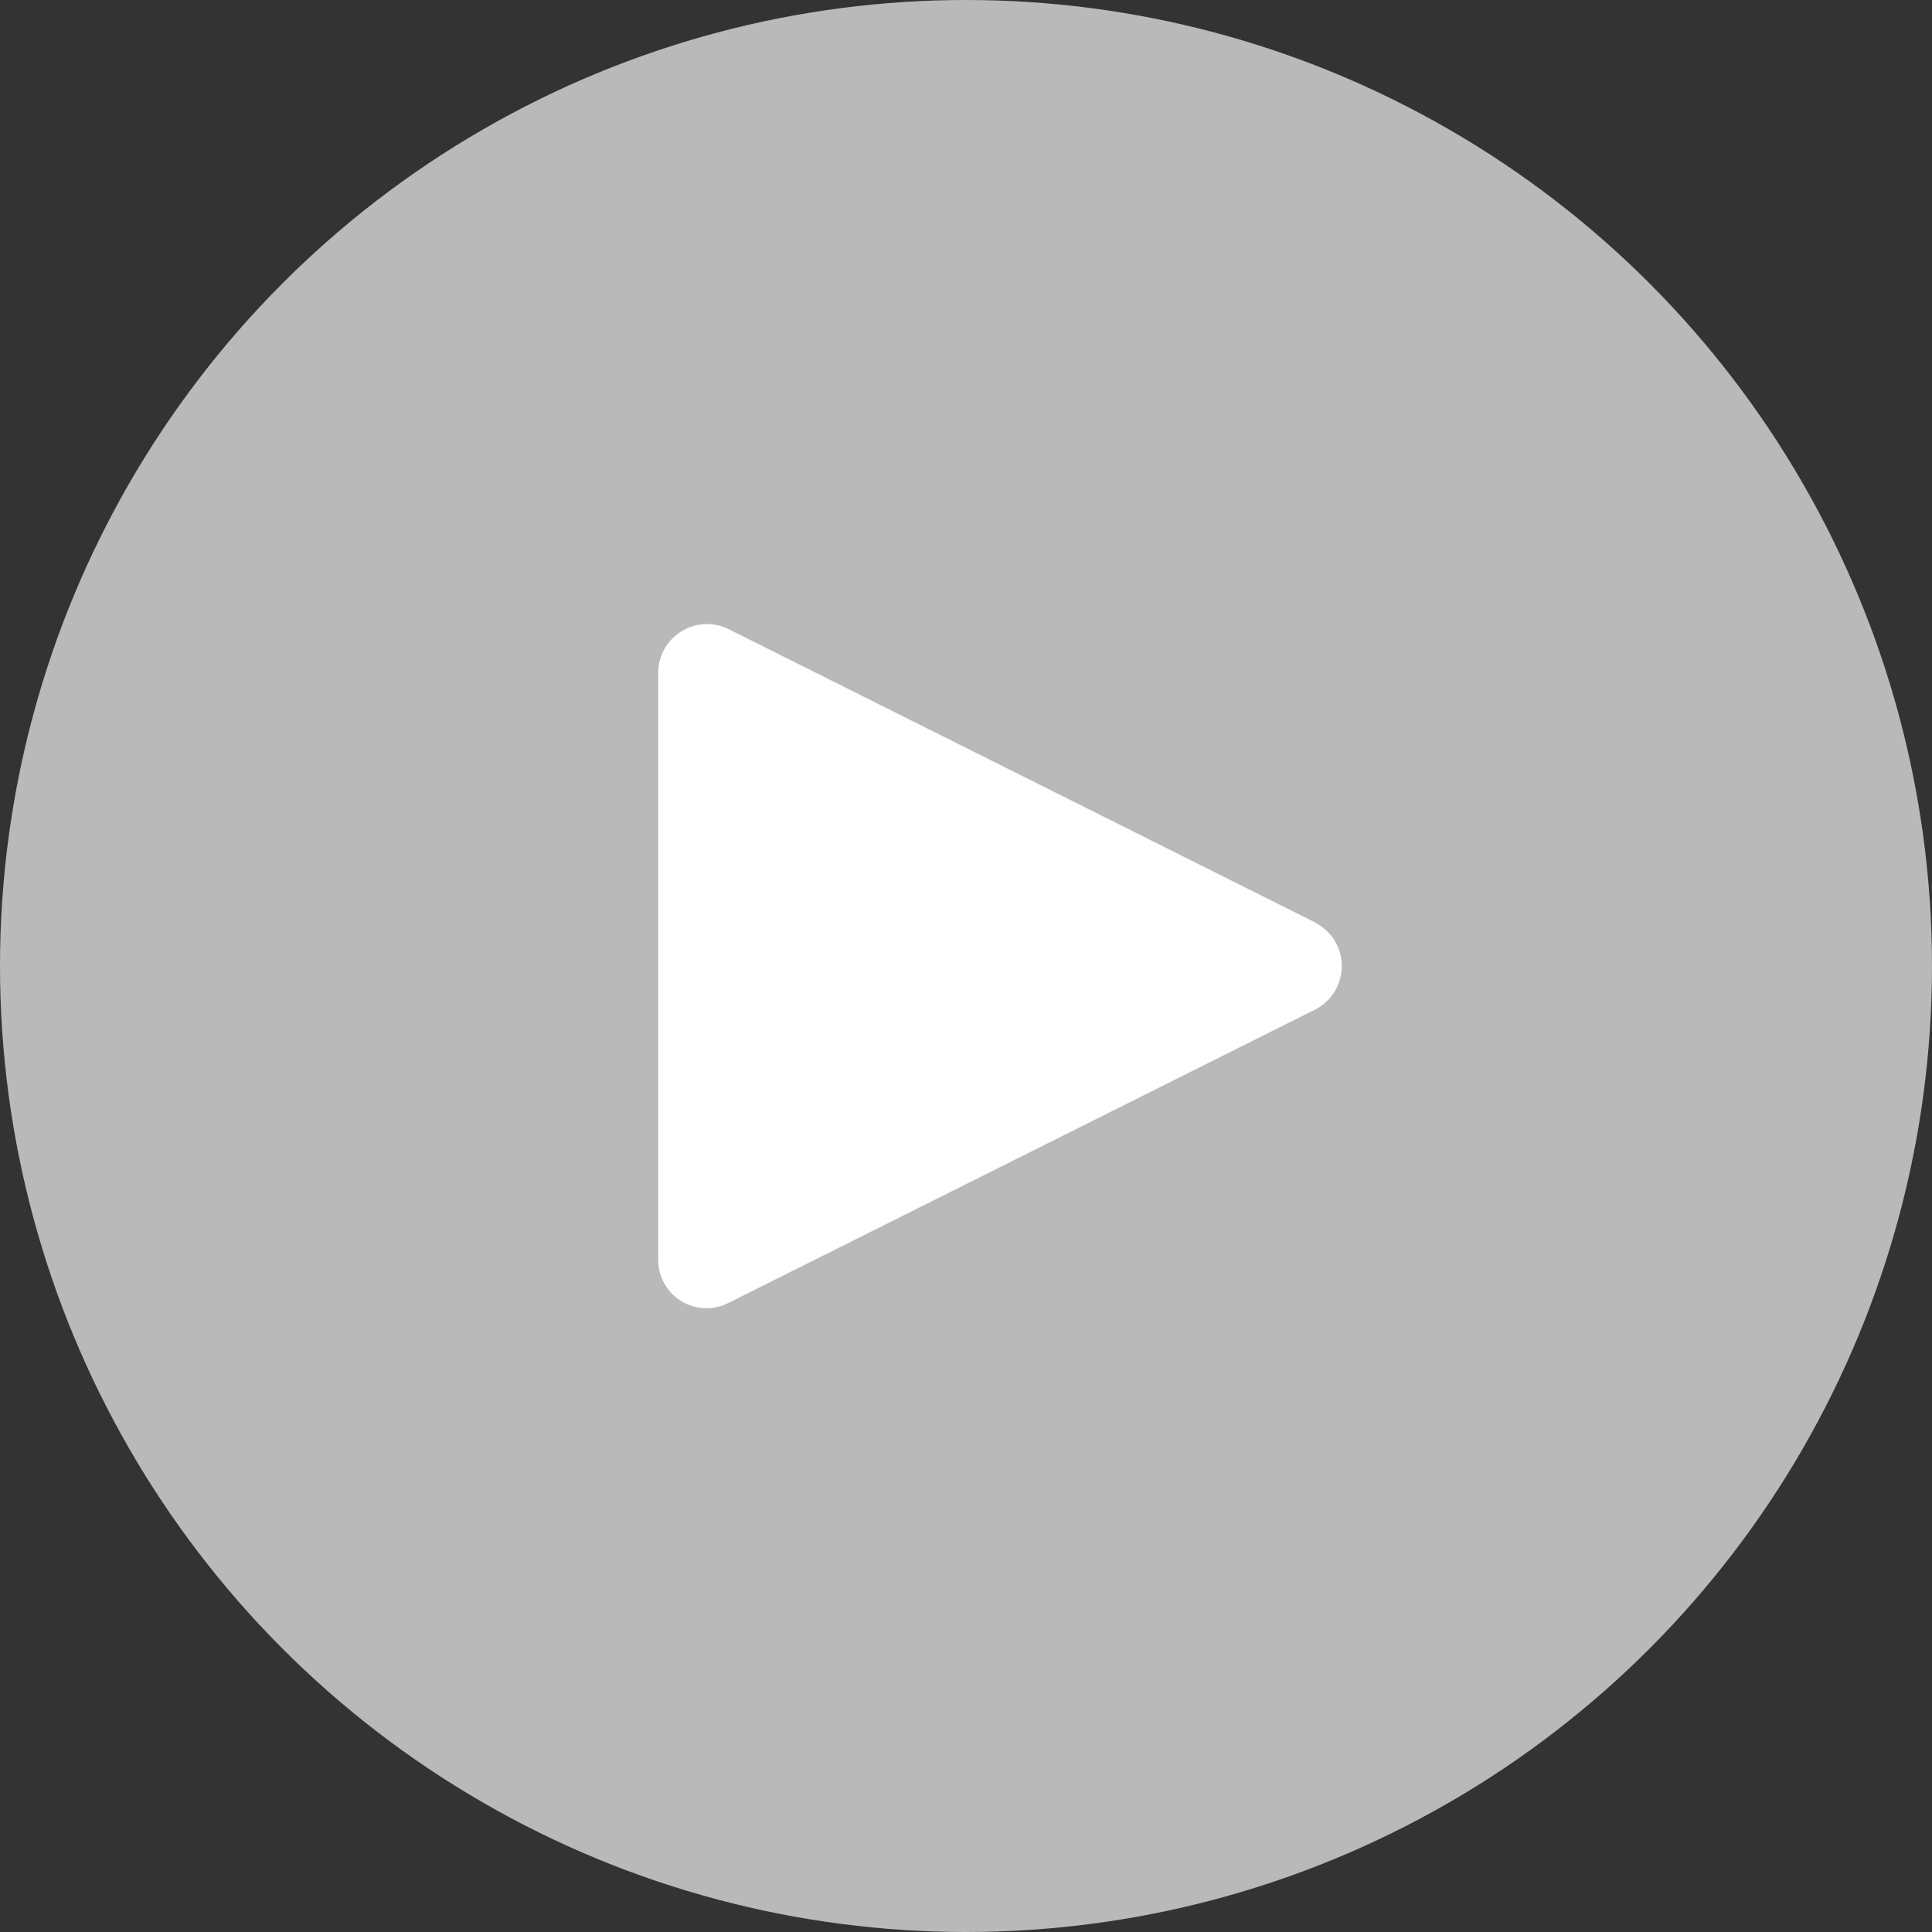 <svg xmlns="http://www.w3.org/2000/svg" width="20" height="20" viewBox="0 0 20 20">
  <rect x="0" y="0" width="20" height="20" fill="#333333" stroke="none"/>
  <g id="Group_431" data-name="Group 431" transform="translate(-1278 -4676)">
    <path id="Icon_Color" data-name="Icon Color" d="M6.8,3.089.733.055A.505.505,0,0,0,0,.506V6.574a.5.5,0,0,0,.733.451L6.8,3.991a.505.505,0,0,0,0-.9" transform="translate(1284.814 4682.46)" fill="#fff"/>
    <circle id="Ellipse_16" data-name="Ellipse 16" cx="10" cy="10" r="10" transform="translate(1278 4676)" fill="#fff" opacity="0.654"/>
  </g>
</svg>
